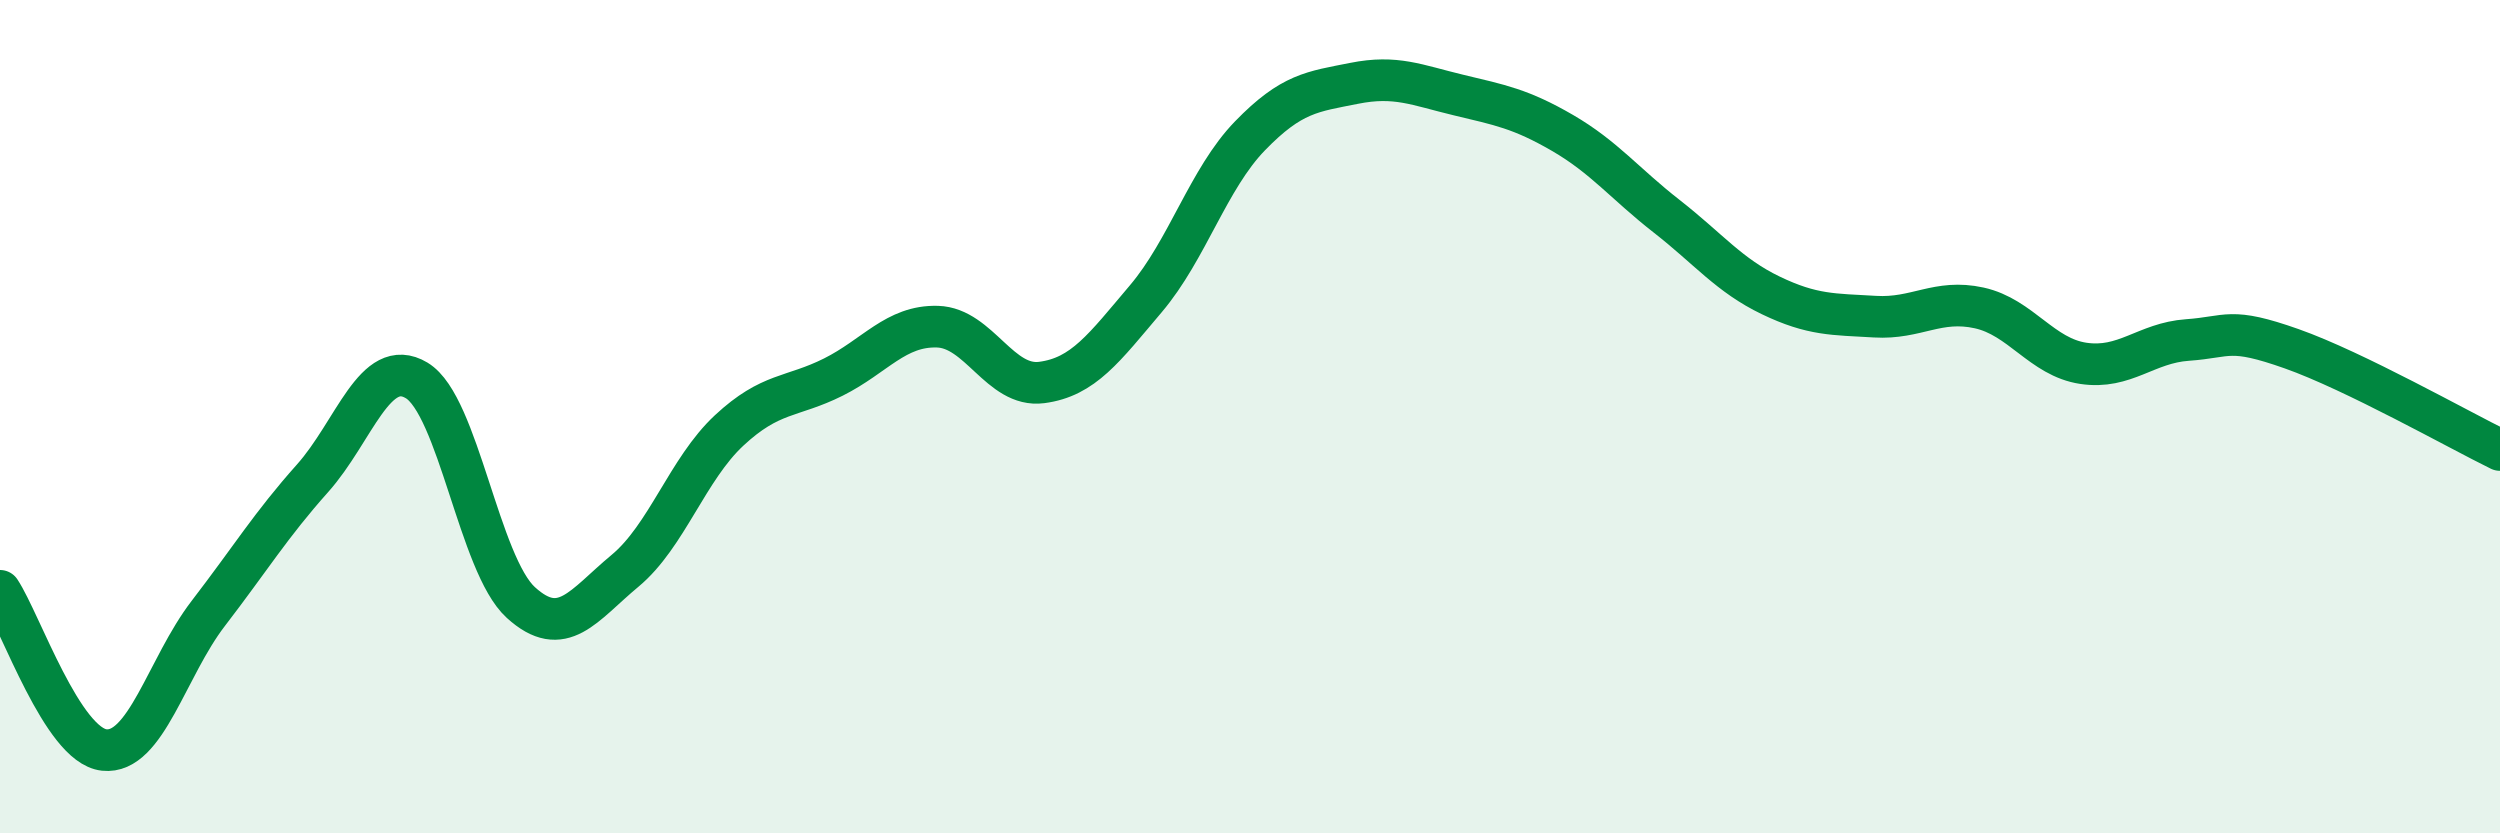 
    <svg width="60" height="20" viewBox="0 0 60 20" xmlns="http://www.w3.org/2000/svg">
      <path
        d="M 0,14.18 C 0.5,14.94 1.5,17.89 2.5,18 C 3.5,18.11 4,16.02 5,14.72 C 6,13.42 6.5,12.6 7.5,11.48 C 8.5,10.36 9,8.53 10,9.13 C 11,9.73 11.5,13.55 12.5,14.46 C 13.5,15.37 14,14.53 15,13.7 C 16,12.87 16.5,11.26 17.5,10.33 C 18.5,9.4 19,9.55 20,9.05 C 21,8.55 21.5,7.81 22.5,7.84 C 23.5,7.87 24,9.31 25,9.18 C 26,9.05 26.5,8.35 27.5,7.17 C 28.5,5.99 29,4.29 30,3.26 C 31,2.23 31.5,2.2 32.5,2 C 33.5,1.8 34,2.04 35,2.28 C 36,2.52 36.5,2.61 37.5,3.19 C 38.5,3.77 39,4.41 40,5.19 C 41,5.97 41.5,6.61 42.5,7.09 C 43.5,7.57 44,7.54 45,7.6 C 46,7.66 46.5,7.17 47.5,7.39 C 48.5,7.61 49,8.57 50,8.72 C 51,8.87 51.5,8.23 52.5,8.16 C 53.5,8.09 53.5,7.84 55,8.37 C 56.5,8.9 59,10.31 60,10.8L60 20L0 20Z"
        fill="#008740"
        opacity="0.1"
        stroke-linecap="round"
        stroke-linejoin="round"
      />
      <path
        d="M 0,14.18 C 0.5,14.94 1.5,17.89 2.5,18 C 3.5,18.11 4,16.02 5,14.72 C 6,13.42 6.5,12.6 7.5,11.48 C 8.5,10.36 9,8.53 10,9.13 C 11,9.73 11.5,13.55 12.5,14.46 C 13.5,15.37 14,14.53 15,13.7 C 16,12.87 16.5,11.26 17.5,10.33 C 18.5,9.4 19,9.55 20,9.05 C 21,8.55 21.5,7.81 22.5,7.84 C 23.5,7.87 24,9.31 25,9.18 C 26,9.05 26.5,8.35 27.5,7.17 C 28.5,5.99 29,4.29 30,3.26 C 31,2.23 31.5,2.2 32.5,2 C 33.5,1.8 34,2.04 35,2.28 C 36,2.52 36.5,2.61 37.5,3.19 C 38.5,3.77 39,4.41 40,5.19 C 41,5.97 41.5,6.61 42.5,7.09 C 43.5,7.57 44,7.54 45,7.6 C 46,7.66 46.5,7.17 47.5,7.39 C 48.5,7.61 49,8.57 50,8.72 C 51,8.87 51.5,8.23 52.5,8.16 C 53.5,8.09 53.5,7.84 55,8.37 C 56.5,8.9 59,10.31 60,10.8"
        stroke="#008740"
        stroke-width="1"
        fill="none"
        stroke-linecap="round"
        stroke-linejoin="round"
      />
    </svg>
  
